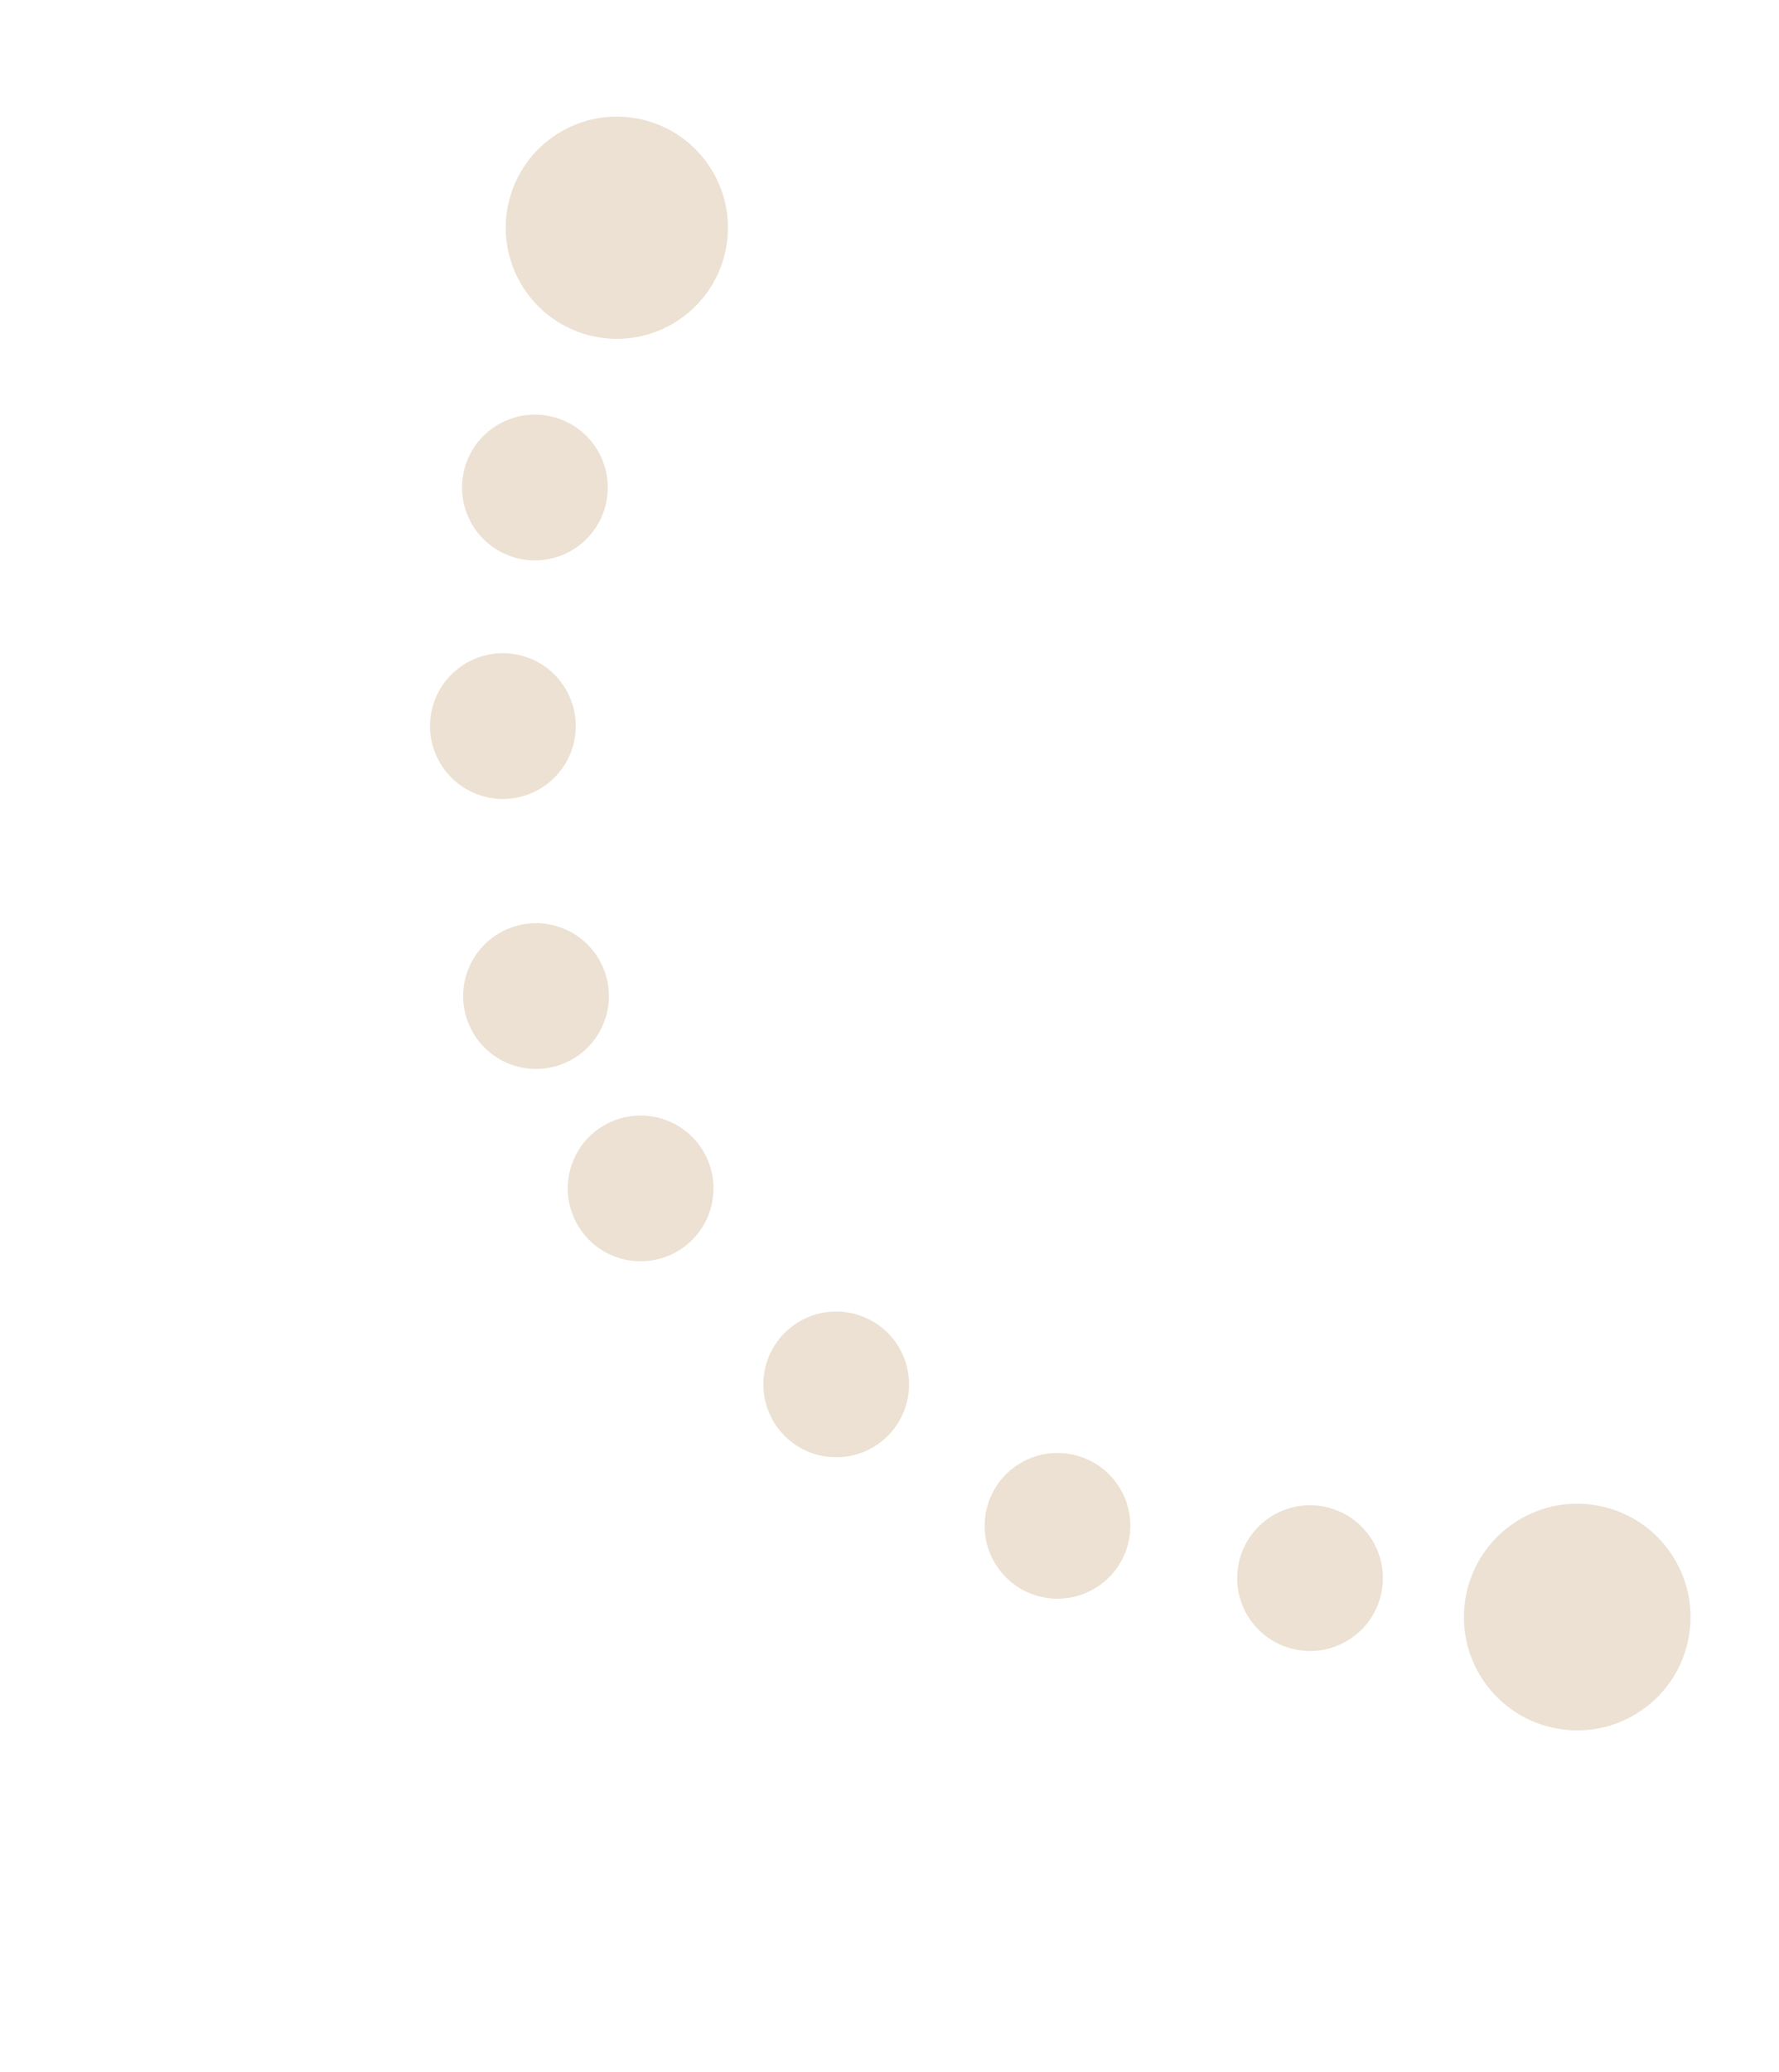<svg width="146" height="170" viewBox="0 0 146 170" fill="none" xmlns="http://www.w3.org/2000/svg">
    <circle cx="5.978" cy="5.978" r="5.978" transform="matrix(-0.823 0.568 0.568 0.823 70.15 105.272)" fill="#ECE1D2"/>
    <circle cx="5.978" cy="5.978" r="5.978" transform="matrix(-0.965 -0.263 -0.263 0.965 51.24 35.803)" fill="#ECE1D2"/>
    <circle cx="9.114" cy="9.114" r="9.114" transform="matrix(-0.965 -0.263 -0.263 0.965 61.815 12.286)" fill="#ECE1D2"/>
    <circle cx="5.978" cy="5.978" r="5.978" transform="matrix(-0.823 0.568 0.568 0.823 88.311 116.876)" fill="#ECE1D2"/>
    <circle cx="5.978" cy="5.978" r="5.978" transform="matrix(-0.965 -0.263 -0.263 0.965 48.612 55.376)" fill="#ECE1D2"/>
    <circle cx="5.978" cy="5.978" r="5.978" transform="matrix(-0.823 0.568 0.568 0.823 109.037 121.166)" fill="#ECE1D2"/>
    <circle cx="5.978" cy="5.978" r="5.978" transform="matrix(-0.965 -0.263 -0.263 0.965 51.332 77.528)" fill="#ECE1D2"/>
    <circle cx="9.299" cy="9.299" r="9.299" transform="matrix(-0.823 0.568 0.568 0.823 131.811 119.741)" fill="#ECE1D2"/>
    <circle cx="5.978" cy="5.978" r="5.978" transform="matrix(-0.965 -0.263 -0.263 0.965 59.916 93.309)" fill="#ECE1D2"/>
</svg>
